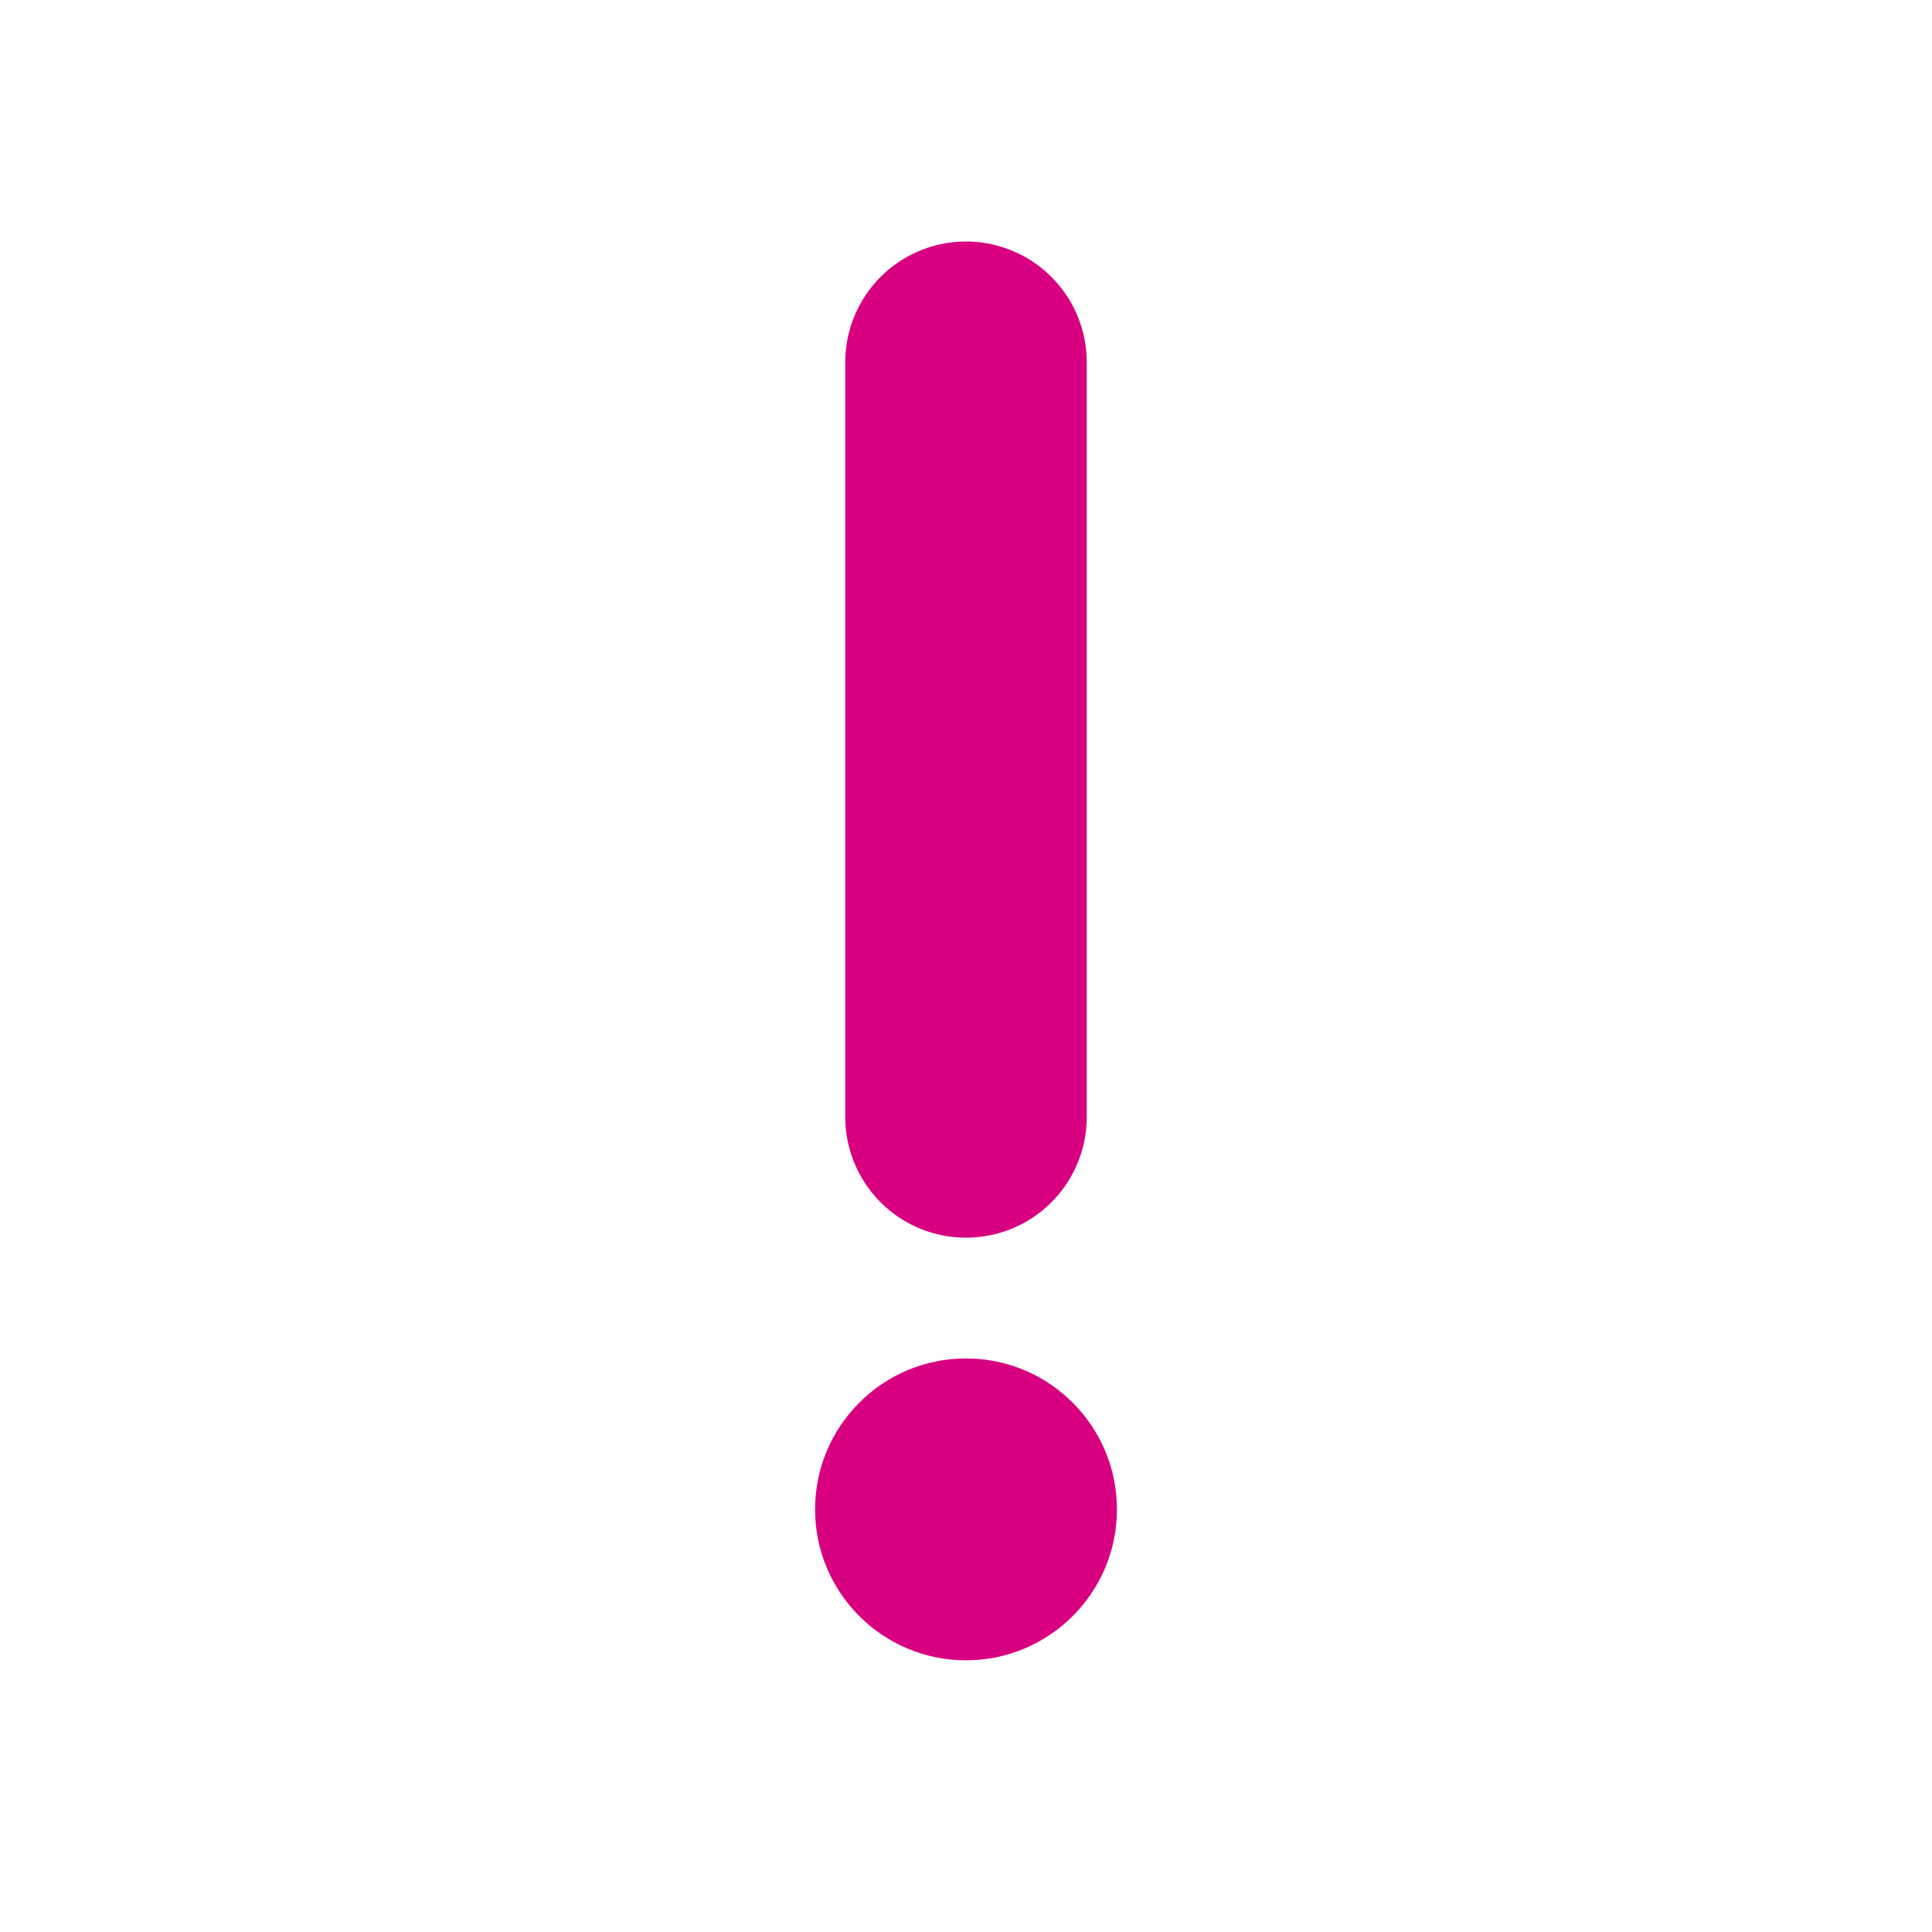 <svg width="16" height="16" viewBox="0 0 16 16" fill="none" xmlns="http://www.w3.org/2000/svg">
<g clip-path="url(#clip0_631_6056)">
<path d="M8 13.75C8.69 13.75 9.25 13.19 9.25 12.5C9.25 11.81 8.69 11.25 8 11.25C7.31 11.25 6.75 11.81 6.75 12.5C6.75 13.19 7.31 13.75 8 13.75Z" fill="#D80080"/>
<path d="M8 3V9.25" stroke="#D80080" stroke-width="2" stroke-linecap="round" stroke-linejoin="round"/>
</g>
<defs>
<clipPath id="clip0_631_6056">
<rect width="16" height="16" fill="white"/>
</clipPath>
</defs>
</svg>
